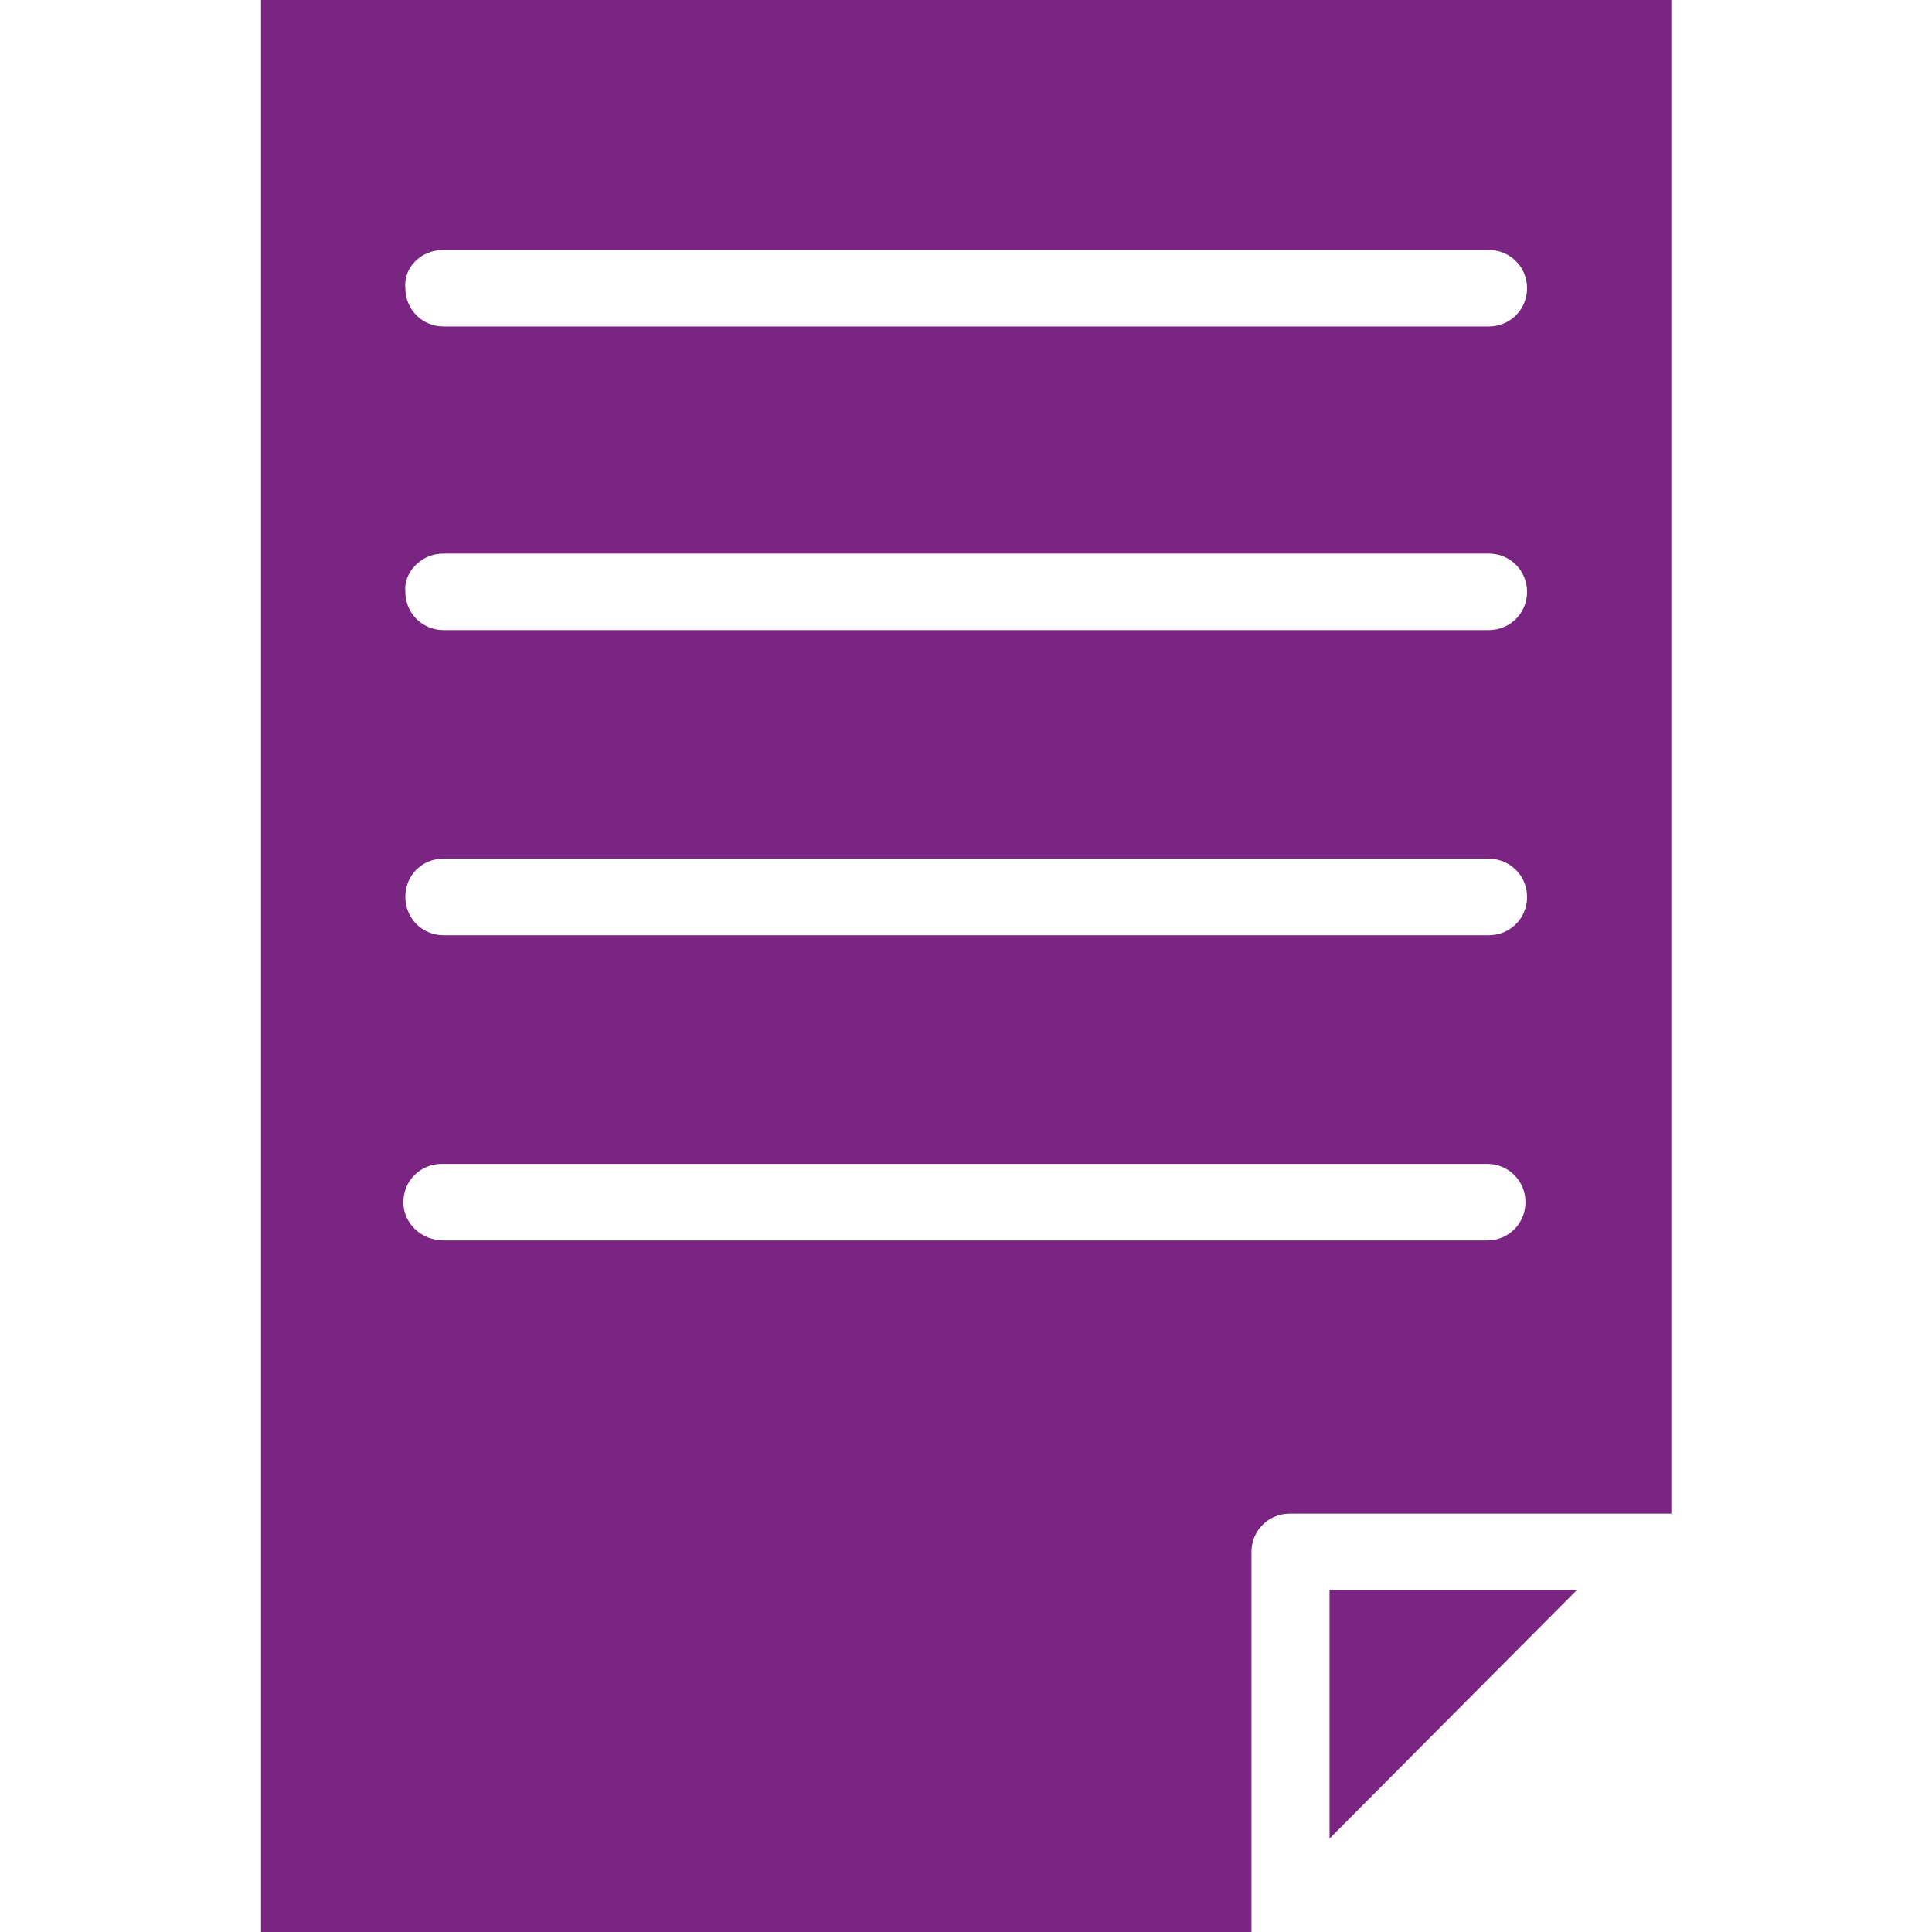<?xml version="1.0" encoding="utf-8"?>
<!-- Generator: Adobe Illustrator 26.5.0, SVG Export Plug-In . SVG Version: 6.00 Build 0)  -->
<svg version="1.1" id="Capa_1" xmlns="http://www.w3.org/2000/svg" xmlns:xlink="http://www.w3.org/1999/xlink" x="0px" y="0px"
	 viewBox="0 0 490 490" style="enable-background:new 0 0 490 490;" xml:space="preserve">
<style type="text/css">
	.st0{fill:#7B2583;}
</style>
<g>
	<g>
		<g>
			<polygon class="st0" points="337.2,466.3 399.9,403.3 337.2,403.3 			"/>
			<path class="st0" d="M317.4,490v-96.4c0-5.4,4.3-9.7,9.7-9.7h96.8V0H66.2v490H317.4L317.4,490z M112.4,63.4h265.2
				c5.4,0,9.7,4.3,9.7,9.7s-4.3,9.7-9.7,9.7H112.5c-5.4,0-9.7-4.3-9.7-9.7C102.3,67.7,106.9,63.4,112.4,63.4z M112.4,140.4h265.2
				c5.4,0,9.7,4.3,9.7,9.7s-4.3,9.7-9.7,9.7H112.5c-5.4,0-9.7-4.3-9.7-9.7C102.3,145.1,106.9,140.4,112.4,140.4z M112.4,217.8h265.2
				c5.4,0,9.7,4.3,9.7,9.7s-4.3,9.7-9.7,9.7H112.5c-5.4,0-9.7-4.3-9.7-9.7S106.9,217.8,112.4,217.8z M102.3,304.9
				c0-5.4,4.3-9.7,9.7-9.7h265.2c5.4,0,9.7,4.3,9.7,9.7c0,5.4-4.3,9.7-9.7,9.7H112.5C106.9,314.6,102.3,310.3,102.3,304.9z"/>
		</g>
	</g>
</g>
</svg>
